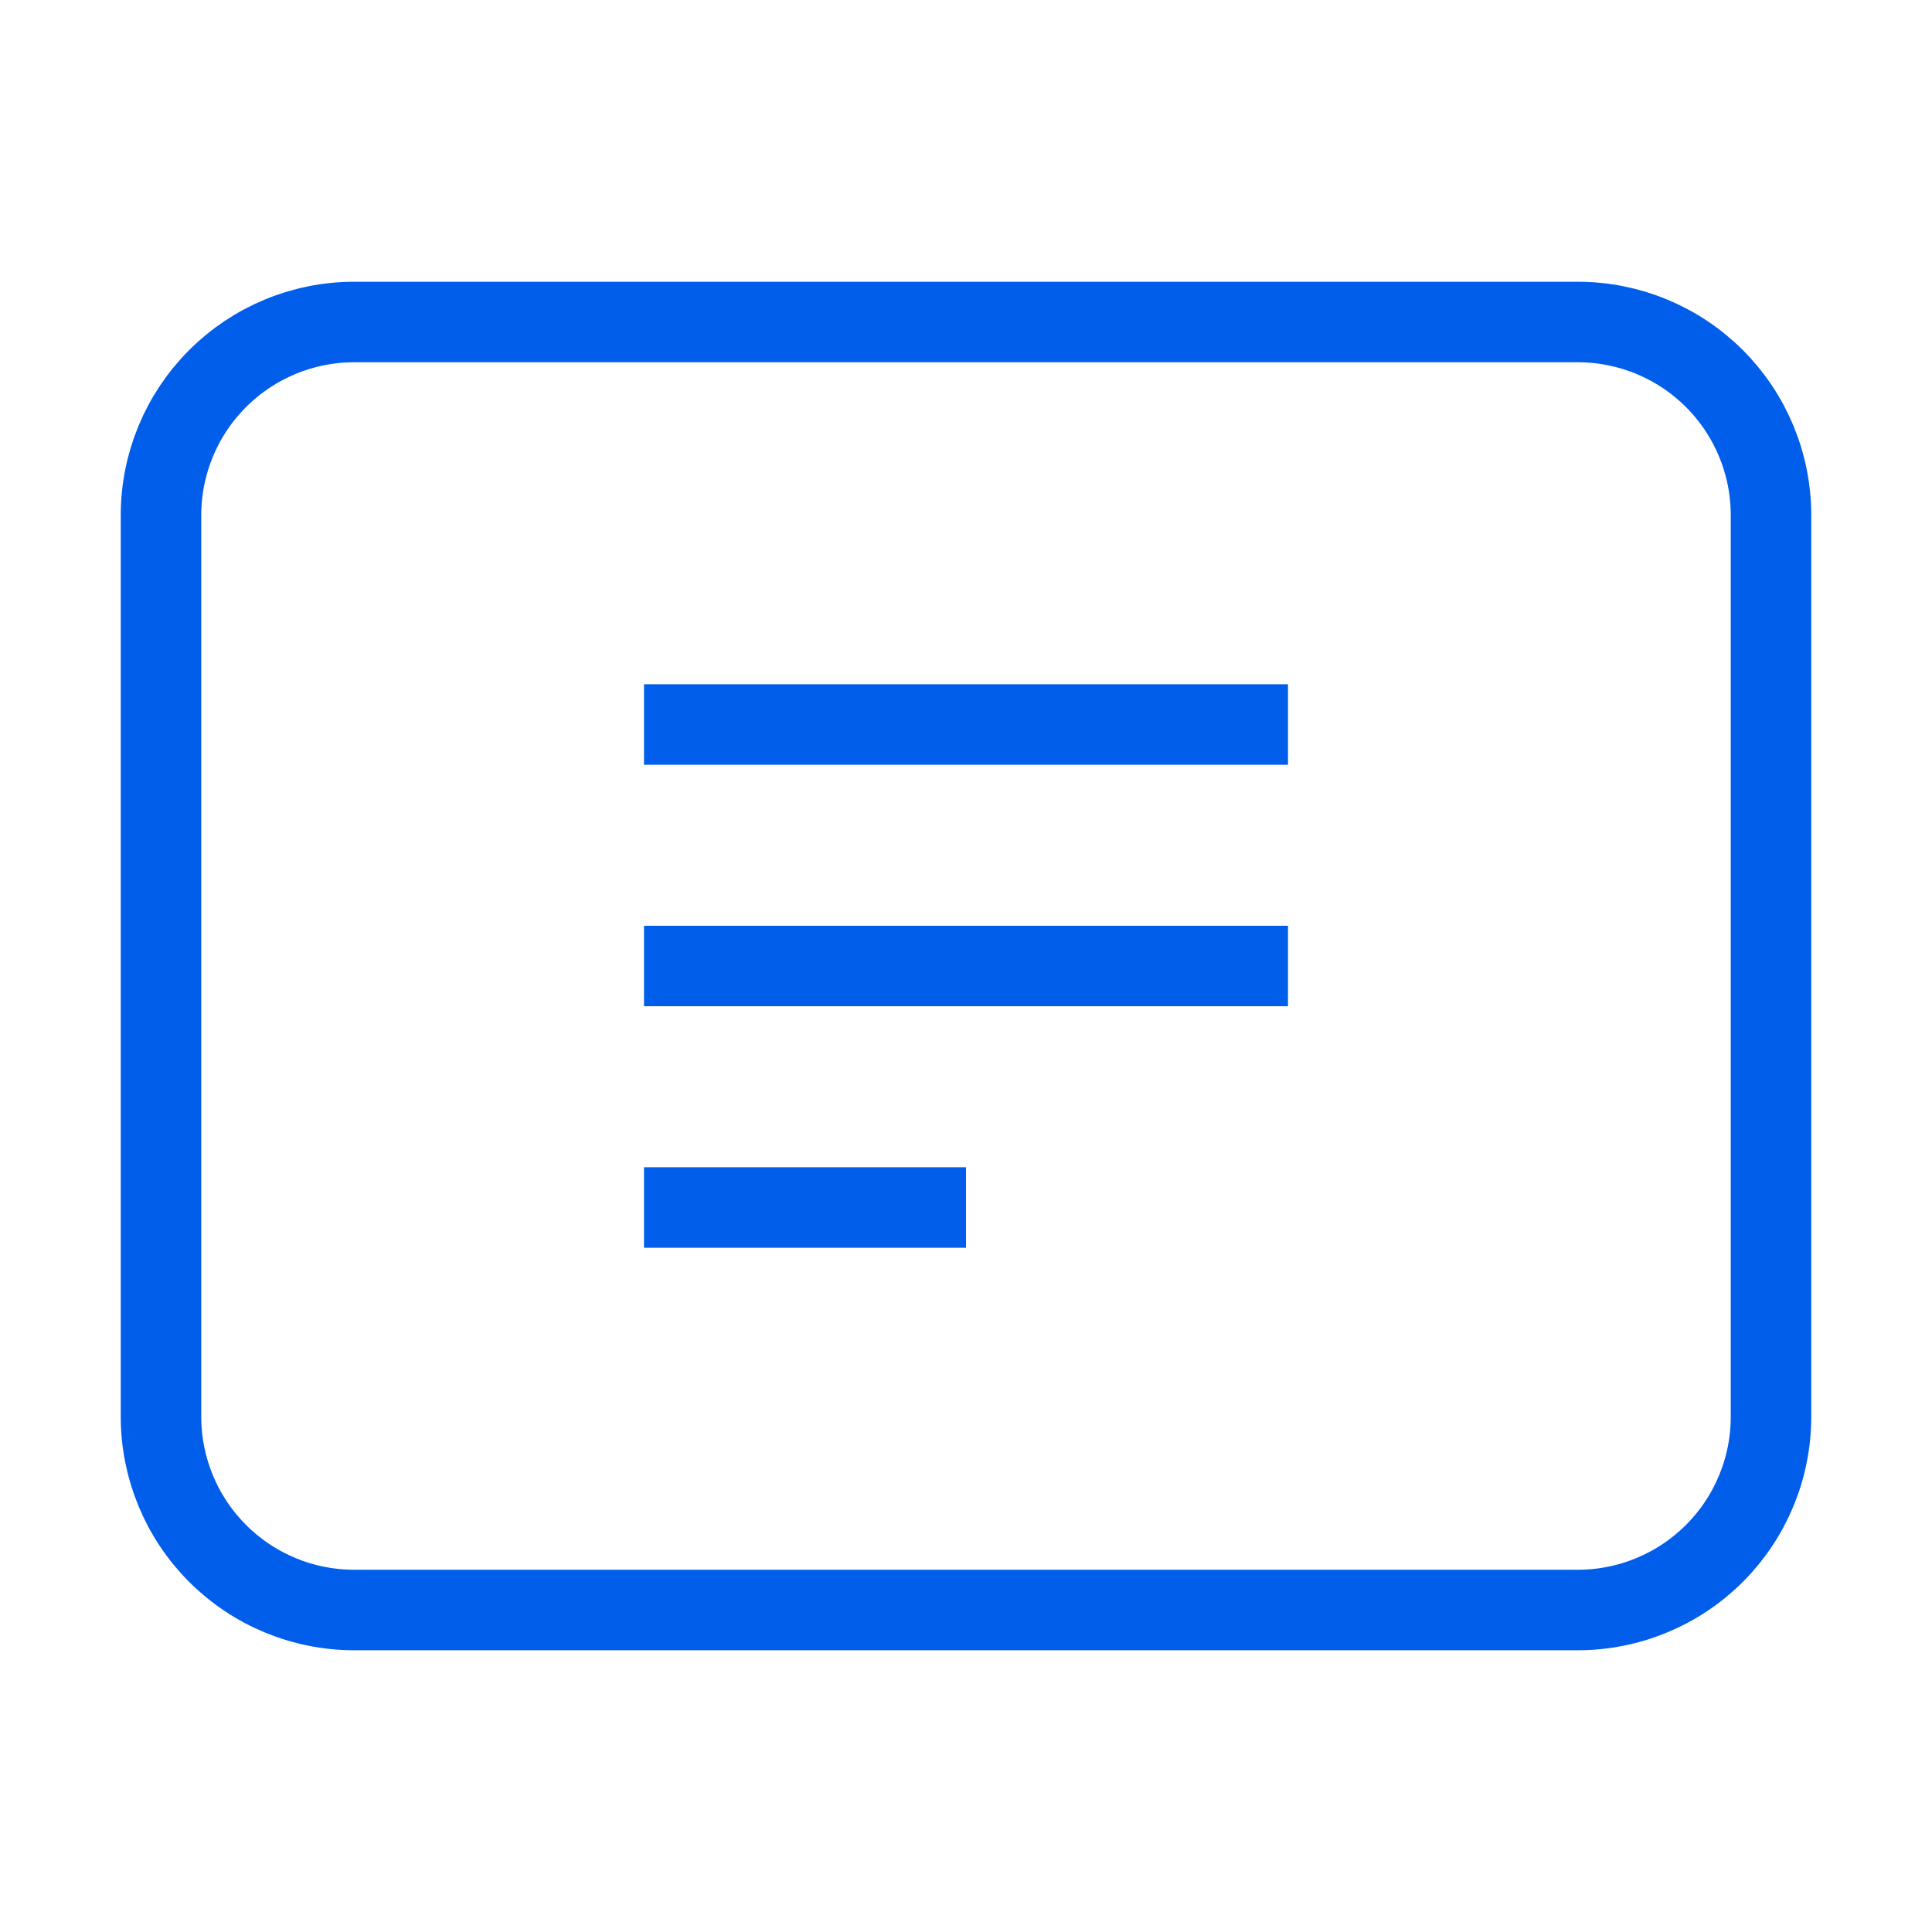  <svg width="24" height="24" viewBox="0 0 24 24" fill="none" xmlns="http://www.w3.org/2000/svg">
          <path d="M8 12H16M8 15H12M8 9H16M4.4 4H19.6C20.236 4 20.847 4.253 21.297 4.703C21.747 5.153 22 5.763 22 6.4V17.6C22 18.236 21.747 18.847 21.297 19.297C20.847 19.747 20.236 20 19.6 20H4.4C3.763 20 3.153 19.747 2.703 19.297C2.253 18.847 2 18.236 2 17.6V6.4C2 5.763 2.253 5.153 2.703 4.703C3.153 4.253 3.763 4 4.4 4Z" stroke="#005EEB" strokeWidth="1.5" strokeMiterlimit="10" strokeLinecap="round" strokeLinejoin="round"/>
          </svg>